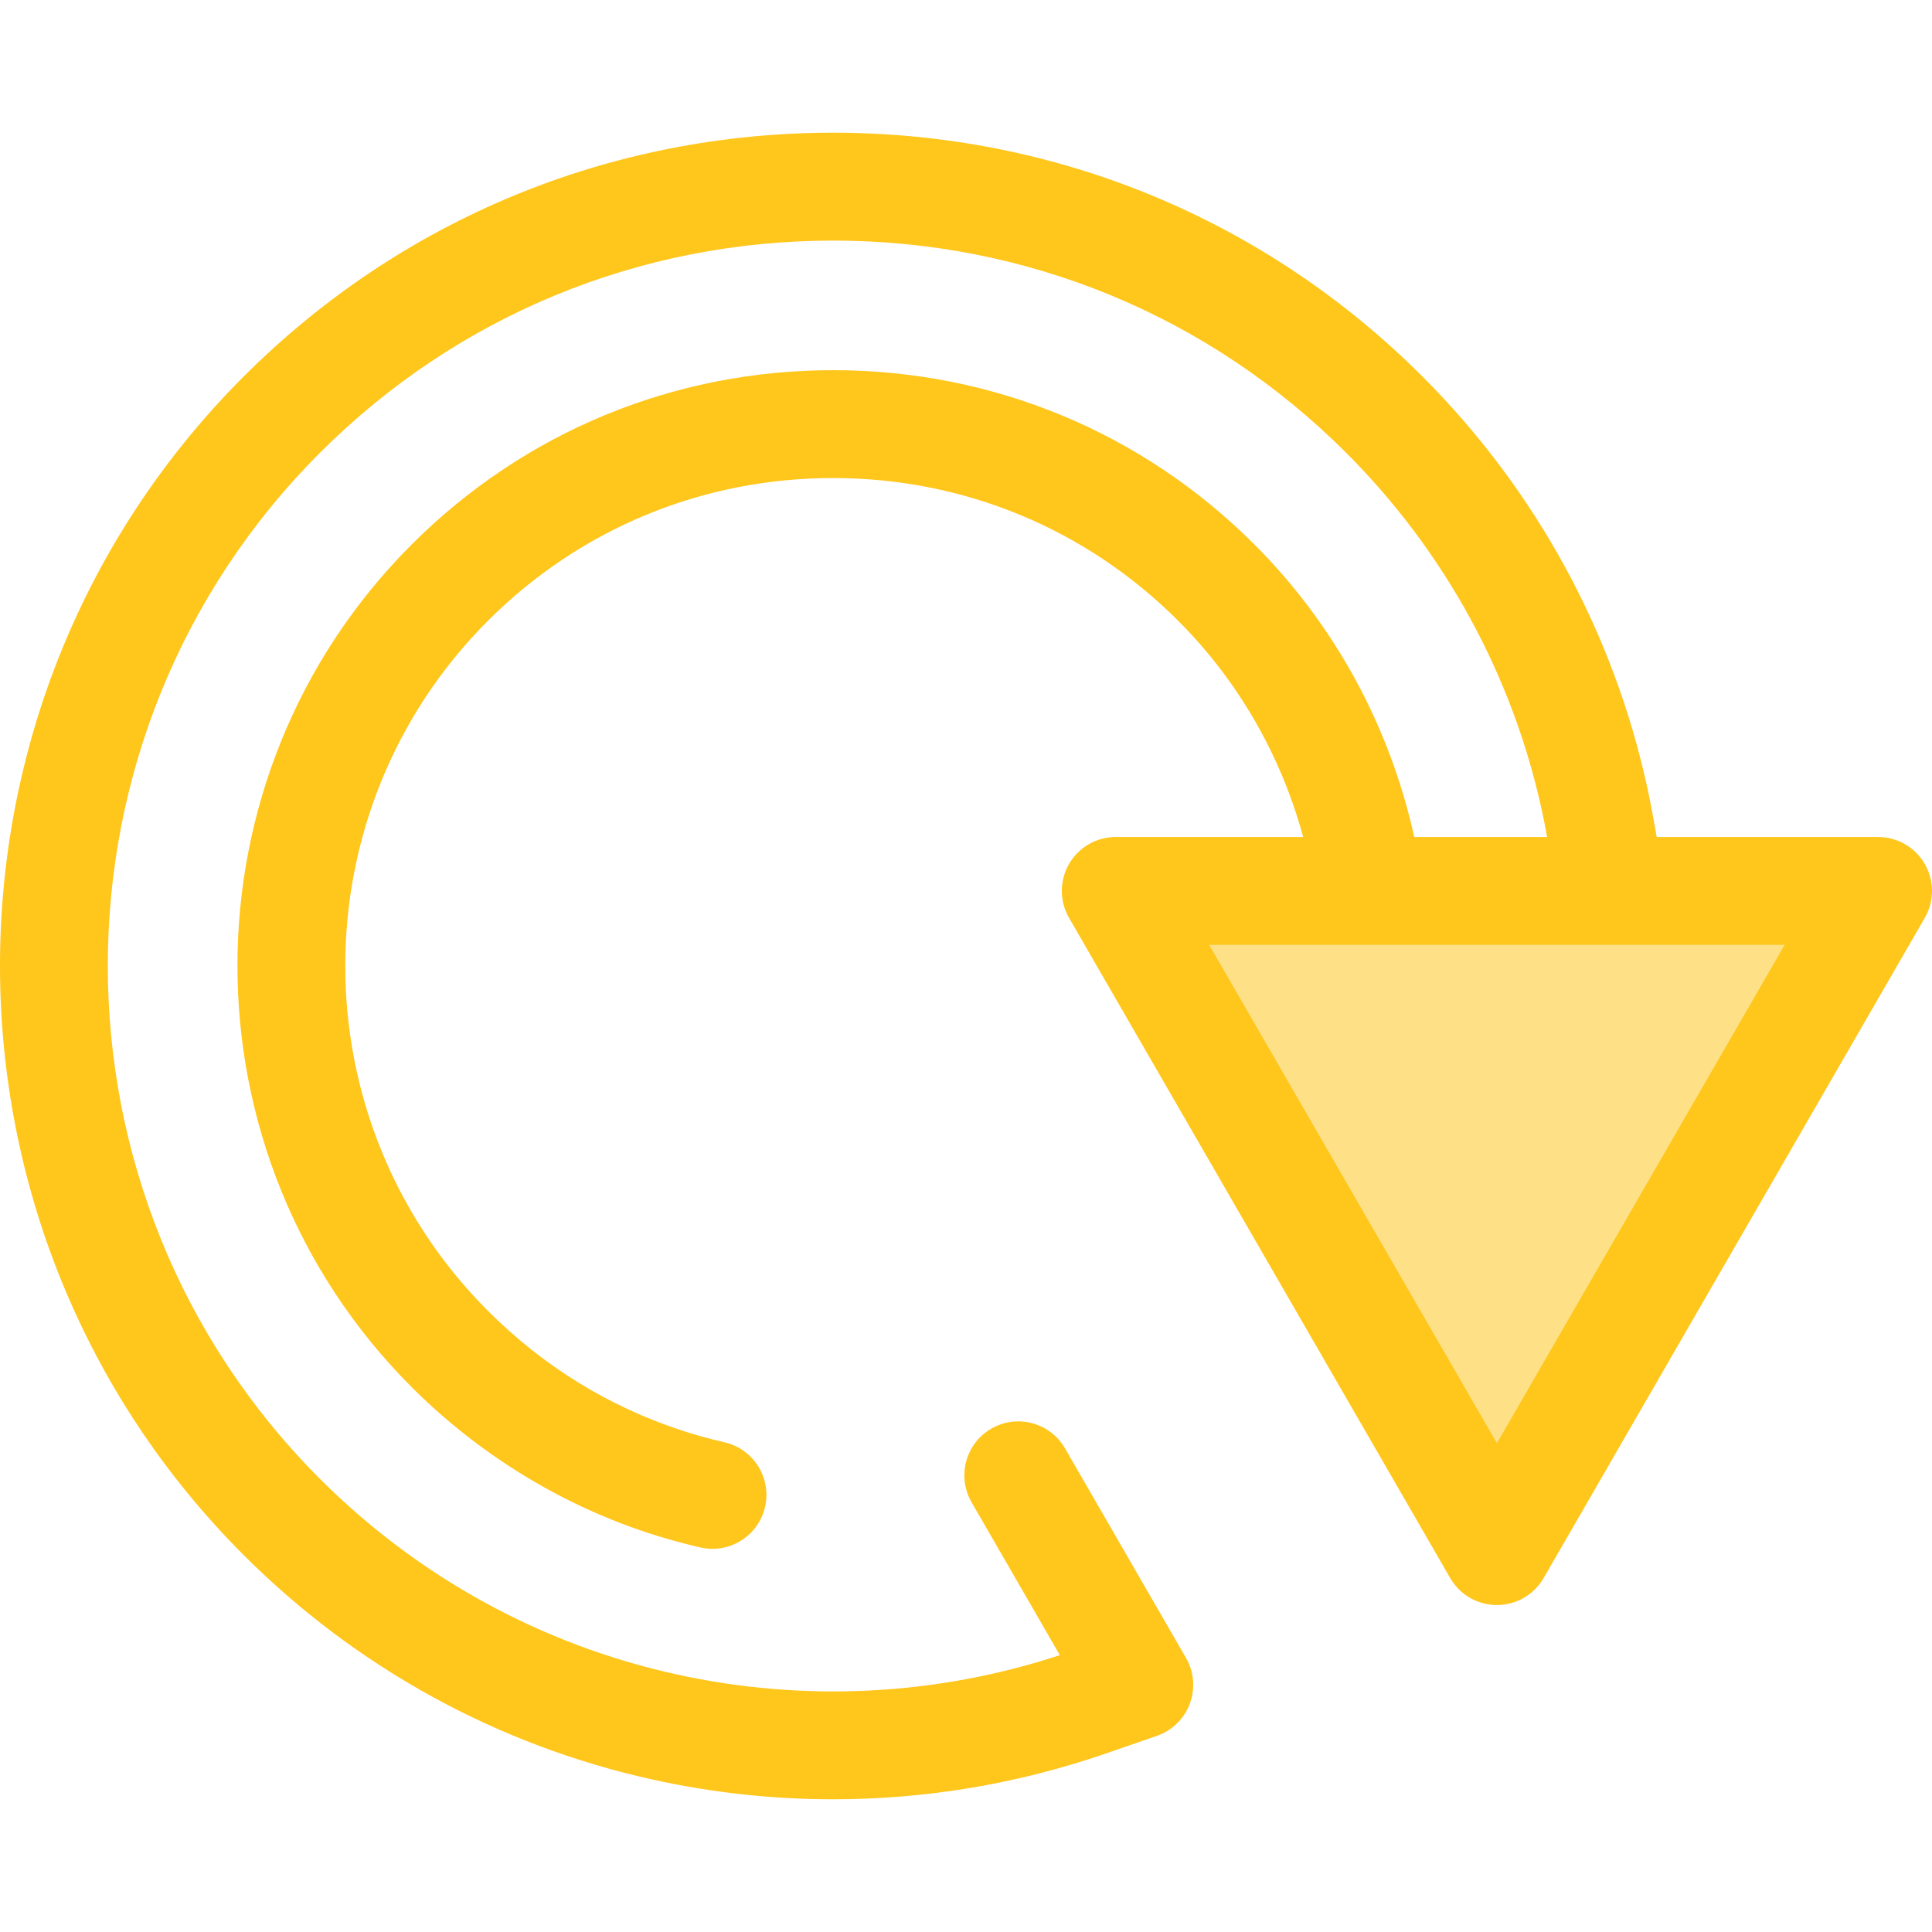 <?xml version="1.0" encoding="iso-8859-1"?>
<!-- Generator: Adobe Illustrator 19.0.0, SVG Export Plug-In . SVG Version: 6.00 Build 0)  -->
<svg version="1.1" id="Layer_1" xmlns="http://www.w3.org/2000/svg" xmlns:xlink="http://www.w3.org/1999/xlink" x="0px" y="0px"
	 viewBox="0 0 511.999 511.999" style="enable-background:new 0 0 511.999 511.999;" xml:space="preserve">
<path style="fill:#FFC61B;" d="M220.795,476.828c-15.982,0-31.995-1.729-47.763-5.207c-41.086-9.063-78.585-29.636-108.446-59.497
	c-86.115-86.117-86.114-226.238,0.003-312.358c41.656-41.653,97.122-64.593,156.179-64.594
	c59.059-0.001,114.524,22.939,156.178,64.593c30.084,30.084,50.723,67.887,59.686,109.325c0.512,2.367,1.01,4.908,1.522,7.766
	l3.314,18.519c0.745,4.165-0.393,8.445-3.109,11.691c-2.716,3.246-6.73,5.119-10.961,5.119l0,0l-63.739-0.001
	c-6.725,0-12.539-4.688-13.966-11.259L347,228.525c-5.31-24.441-17.339-46.583-34.787-64.031
	c-24.383-24.384-56.858-37.81-91.445-37.81c-34.589,0.001-67.067,13.429-91.449,37.815c-50.426,50.425-50.428,132.472-0.004,182.896
	c14.661,14.661,31.918,25.316,51.292,31.67c3.739,1.225,7.569,2.288,11.381,3.156c7.696,1.755,12.513,9.416,10.758,17.112
	c-1.754,7.696-9.404,12.517-17.112,10.758c-4.666-1.063-9.353-2.363-13.931-3.863c-23.346-7.656-44.991-21.011-62.602-38.619
	c-61.568-61.568-61.565-161.75,0.004-223.321c29.784-29.782,69.438-46.184,111.661-46.186c42.224-0.001,81.878,16.4,111.66,46.183
	c21.333,21.334,36.032,48.367,42.508,78.176l0.247,1.141l35.139,0.001l-0.304-1.702c-0.45-2.515-0.885-4.729-1.325-6.762
	c-7.799-36.061-25.766-68.965-51.96-95.157c-36.254-36.255-84.54-56.222-135.965-56.222c-51.422,0-99.712,19.969-135.967,56.224
	C9.826,194.957,9.826,316.946,84.796,391.916c25.998,25.999,58.636,43.912,94.388,51.795c33.806,7.453,68.9,5.691,101.687-5.074
	l-23.388-40.513c-3.948-6.836-1.605-15.577,5.231-19.523c6.84-3.948,15.576-1.604,19.523,5.231l32.059,55.53
	c2.132,3.695,2.504,8.147,1.013,12.143c-1.492,3.996-4.689,7.118-8.721,8.511l-13.538,4.679
	C269.707,472.763,245.289,476.828,220.795,476.828z"/>
<polygon style="fill:#FEE187;" points="295.686,236.103 396.697,411.058 497.708,236.103 "/>
<path style="fill:#FFC61B;" d="M396.697,425.351c-5.105,0-9.825-2.724-12.377-7.146L283.309,243.25
	c-2.553-4.422-2.553-9.87,0-14.292c2.553-4.422,7.272-7.146,12.377-7.146h202.022c5.105,0,9.825,2.724,12.377,7.146
	s2.553,9.87,0,14.292L409.074,418.205C406.522,422.626,401.802,425.351,396.697,425.351z M320.442,250.395l76.255,132.078
	l76.255-132.078H320.442z"/>
<g>
</g>
<g>
</g>
<g>
</g>
<g>
</g>
<g>
</g>
<g>
</g>
<g>
</g>
<g>
</g>
<g>
</g>
<g>
</g>
<g>
</g>
<g>
</g>
<g>
</g>
<g>
</g>
<g>
</g>
</svg>
